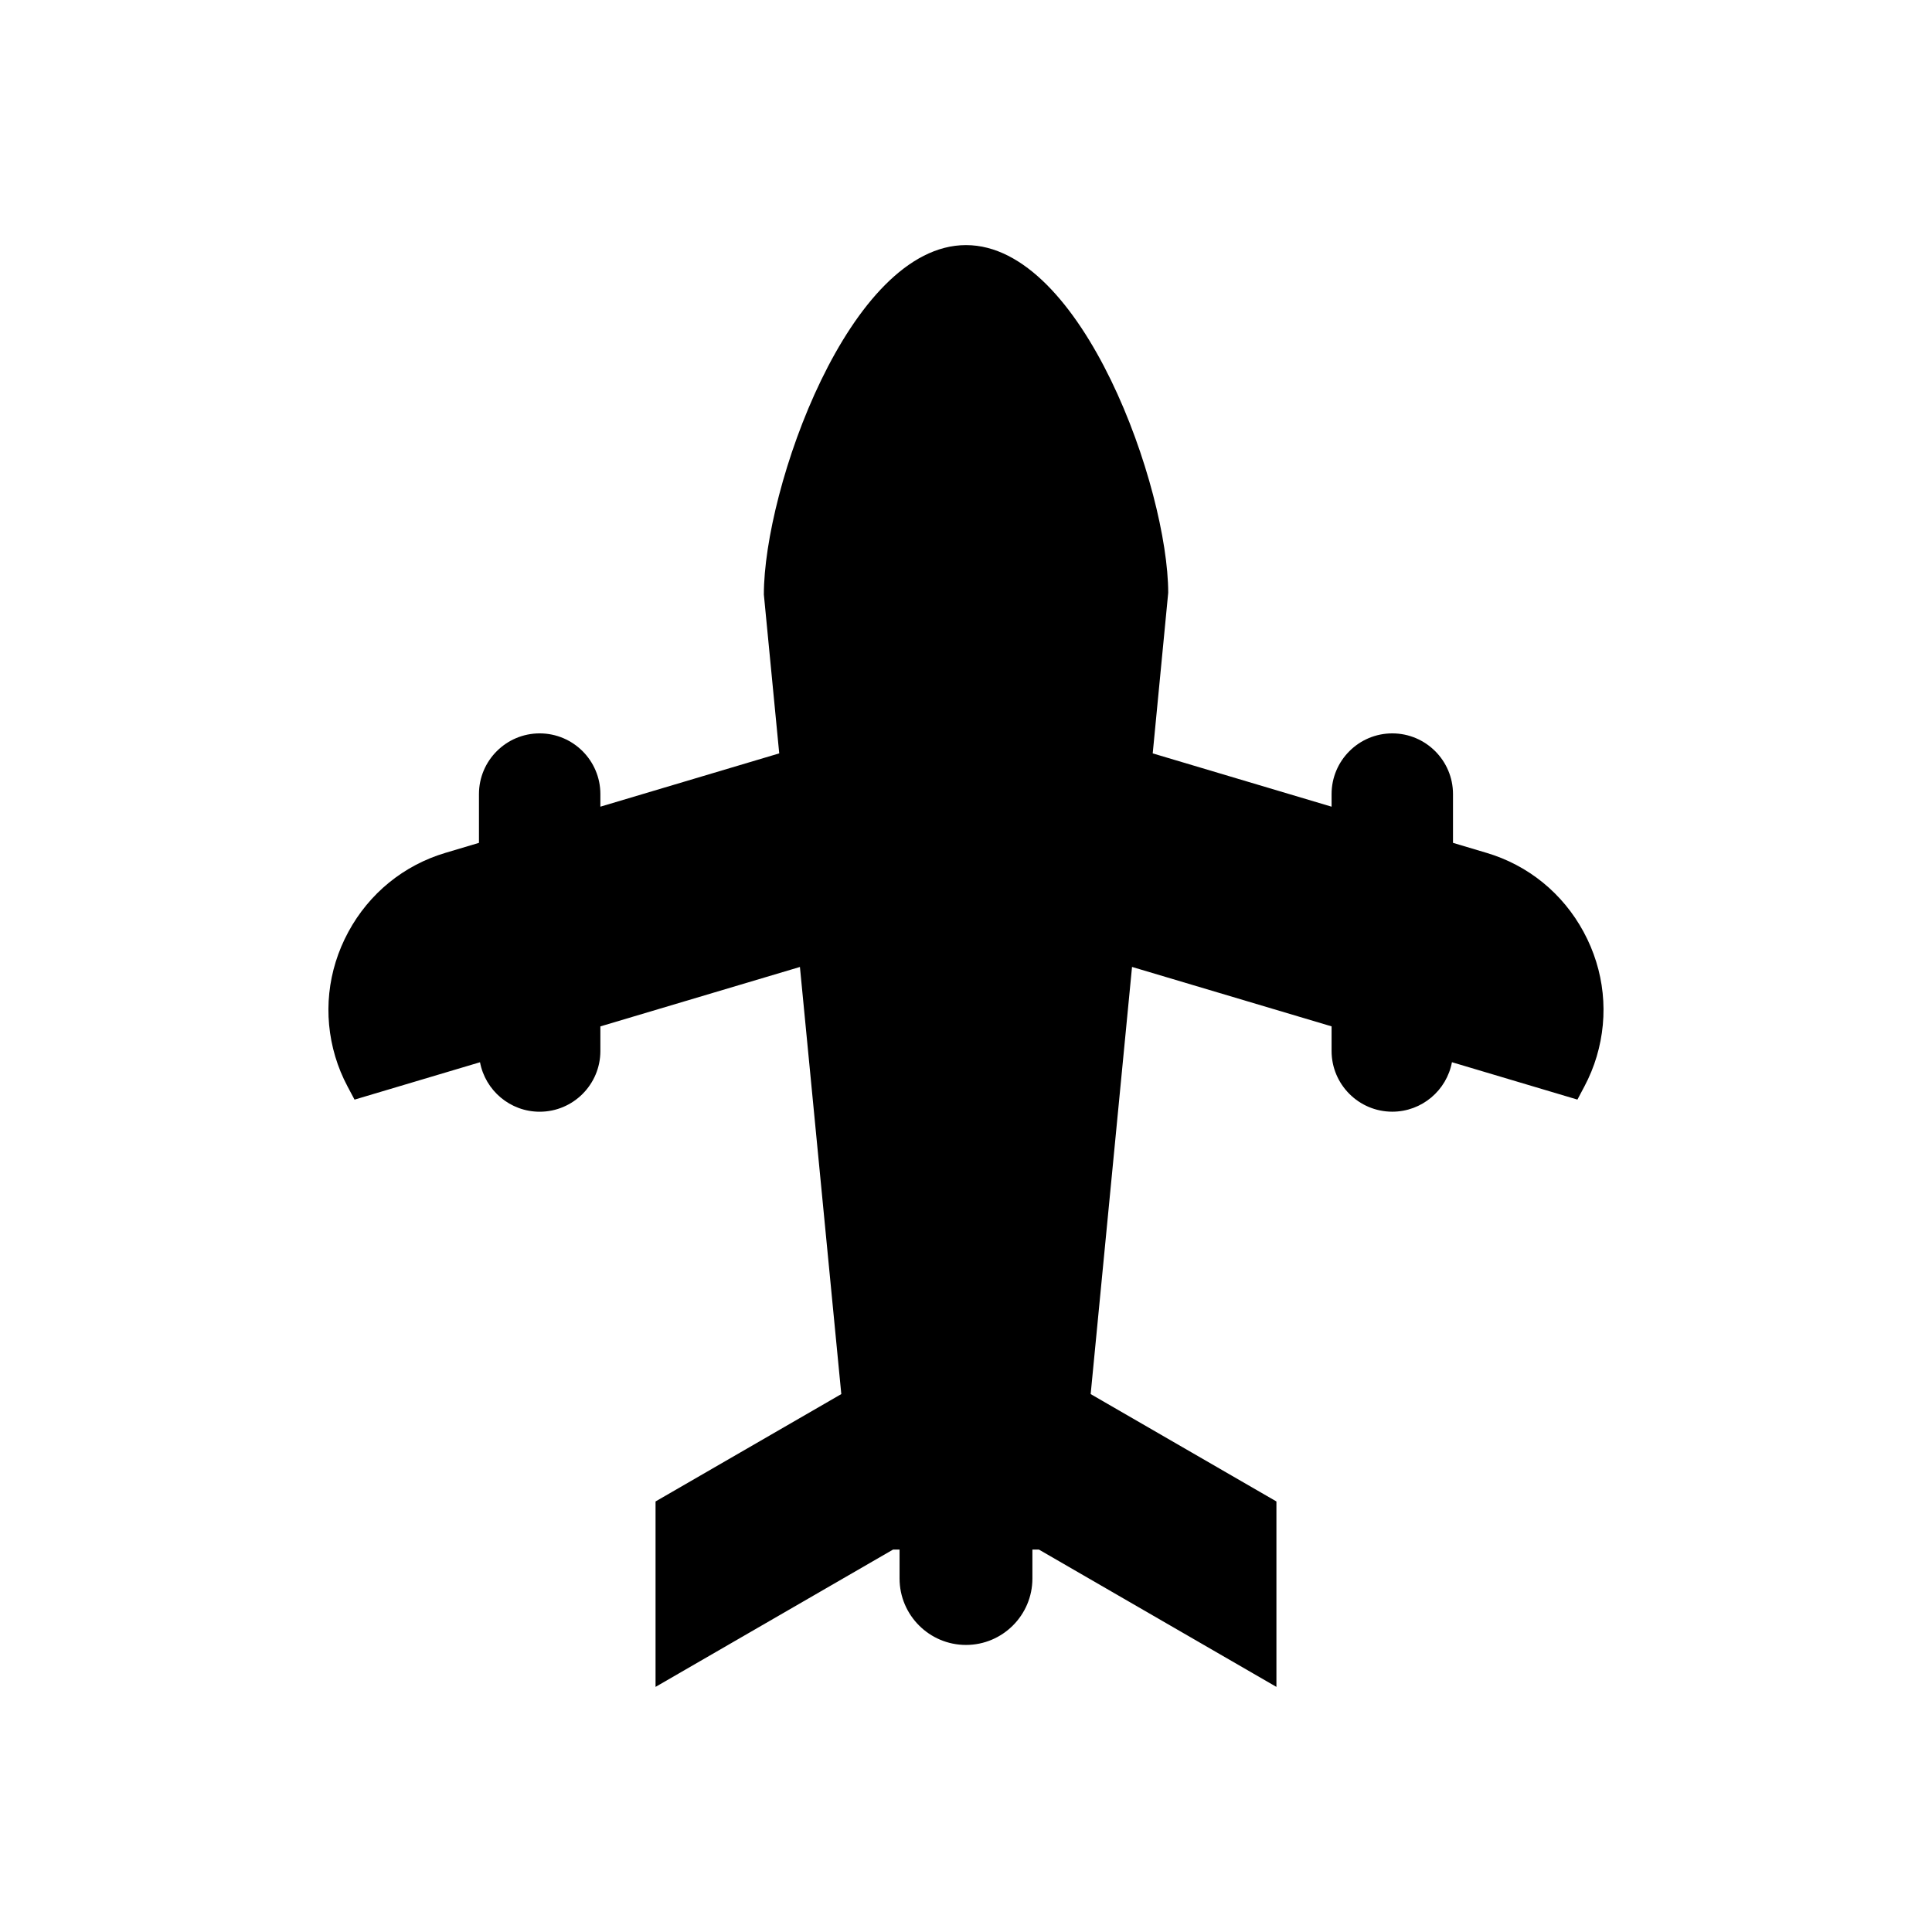 <?xml version="1.0" encoding="UTF-8"?>
<!-- Uploaded to: ICON Repo, www.svgrepo.com, Generator: ICON Repo Mixer Tools -->
<svg fill="#000000" width="800px" height="800px" version="1.1" viewBox="144 144 512 512" xmlns="http://www.w3.org/2000/svg">
 <path d="m537.93 370.01-8.871-2.644v-12.926c0-8.871-7.219-16.086-16.09-16.086s-16.086 7.215-16.086 16.086v3.34l-47.402-14.125 4.106-42.555c0-27.484-22.633-92.145-53.59-92.145s-53.59 64.66-53.566 92.609l4.074 42.09-47.398 14.125v-3.34c0-8.871-7.215-16.086-16.086-16.086-8.871 0-16.09 7.215-16.09 16.086v12.926l-8.871 2.644c-11.074 3.293-20.219 10.742-25.75 20.969-5.531 10.223-6.758 21.949-3.465 33.02 0.809 2.715 1.906 5.383 3.258 7.926l1.852 3.488 33.254-9.906c1.398 7.453 7.957 13.113 15.812 13.113 8.871 0 16.086-7.219 16.086-16.09v-6.523l52.883-15.75 10.965 113.19-49.227 28.457v49.141l62.945-36.391h1.723v7.672c0 9.703 7.898 17.602 17.602 17.602s17.602-7.898 17.602-17.602v-7.672h1.723l62.945 36.391v-49.141l-49.227-28.457 10.961-113.2 52.883 15.75v6.523c0 8.871 7.215 16.09 16.086 16.09 7.856 0 14.414-5.656 15.812-13.113l33.254 9.906 1.848-3.488c1.352-2.543 2.449-5.211 3.254-7.926 3.297-11.07 2.07-22.797-3.461-33.02-5.527-10.223-14.672-17.668-25.746-20.961z"/>
</svg>
